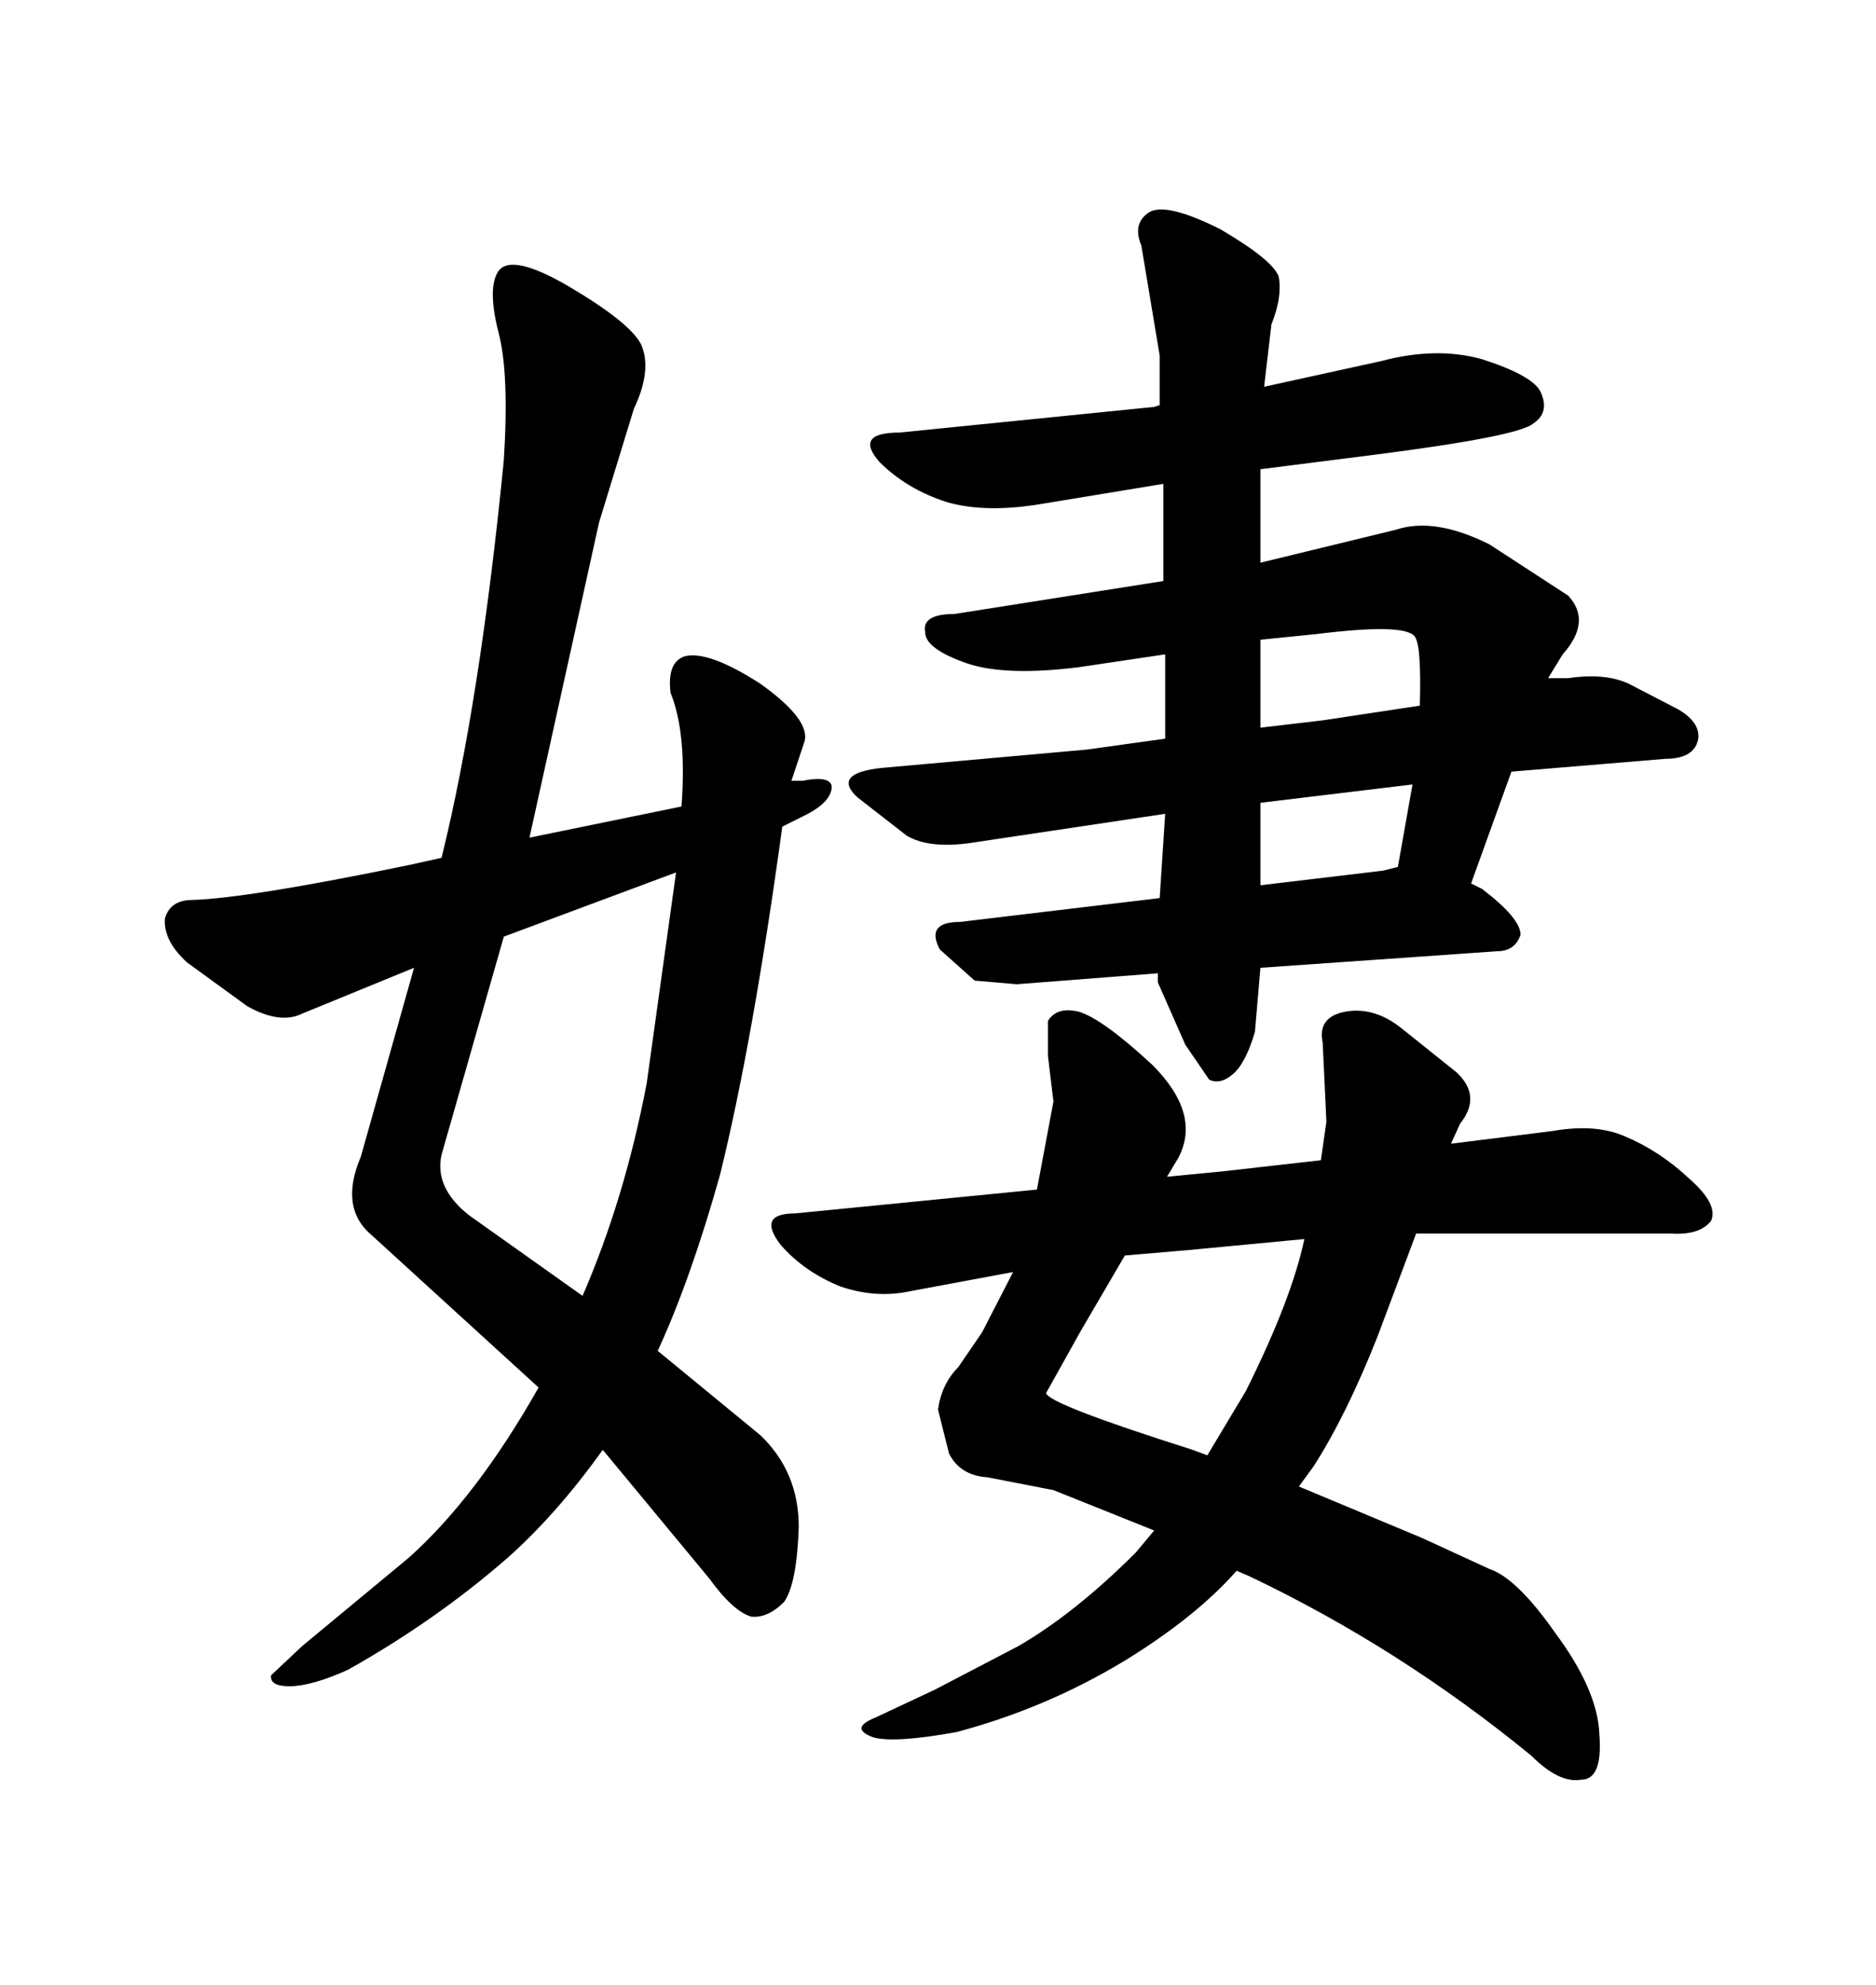 <svg xmlns="http://www.w3.org/2000/svg" xmlns:xlink="http://www.w3.org/1999/xlink" width="300" height="317.285"><path d="M185.45 64.75L184.57 65.04L143.85 69.14Q136.52 69.14 140.63 73.83L140.63 73.83Q145.02 78.22 151.46 80.27L151.46 80.27Q157.62 82.03 166.41 80.57L166.41 80.57L186.04 77.34L186.04 92.87L152.64 98.14Q147.36 98.14 147.95 101.07L147.95 101.07Q147.95 103.71 154.69 106.05L154.69 106.05Q160.84 108.11 172.56 106.64L172.56 106.64L186.33 104.59L186.33 118.07L173.73 119.82L140.92 122.75Q133.01 123.63 137.11 127.44L137.11 127.44L145.02 133.59Q148.54 135.64 154.98 134.77L154.98 134.77L186.33 130.08L185.45 143.55L153.52 147.36Q147.95 147.36 150.29 151.76L150.29 151.76L155.86 156.74L162.60 157.32L185.16 155.57L185.16 157.03L189.55 166.99L193.36 172.56Q195.12 173.44 197.17 171.68L197.17 171.68Q199.22 169.92 200.68 164.94L200.68 164.94L201.56 154.69L239.36 152.05Q242.29 152.05 243.16 149.41L243.16 149.41Q243.16 146.78 237.01 142.09L237.01 142.09L235.25 141.21L241.70 123.34L266.31 121.29Q271.00 121.29 271.58 118.07L271.58 118.07Q271.88 115.43 268.36 113.38L268.36 113.38L260.45 109.28Q256.64 107.52 250.78 108.40L250.78 108.40L247.56 108.40L249.90 104.59Q254.59 99.32 250.78 95.21L250.78 95.21L238.18 87.01Q229.39 82.62 223.24 84.67L223.24 84.67L201.56 89.94L201.56 75L220.02 72.66Q242.87 69.73 245.21 67.68L245.21 67.68Q247.85 65.92 246.39 62.70L246.39 62.70Q245.21 60.06 237.01 57.42L237.01 57.42Q229.69 55.37 220.90 57.71L220.90 57.71L202.15 61.82L203.32 51.86Q205.08 47.46 204.49 44.24L204.49 44.24Q203.61 41.60 195.12 36.62L195.12 36.62Q186.33 32.23 183.69 33.98Q181.05 35.74 182.52 39.26L182.52 39.26L185.45 56.84L185.45 64.75ZM223.54 138.57L221.19 139.16L201.56 141.50L201.56 128.32L218.55 126.27L225.88 125.39L223.54 138.57ZM201.56 102.25L210.35 101.37Q224.41 99.61 226.17 101.66L226.17 101.66Q227.34 102.83 227.05 112.79L227.05 112.79L211.52 115.14L201.56 116.31L201.56 102.25ZM197.75 251.07L199.80 251.95Q223.83 263.38 244.92 280.66L244.92 280.66Q249.32 285.06 252.83 284.47L252.83 284.47Q256.35 284.47 255.76 277.15L255.76 277.15Q255.47 270.12 248.73 261.04L248.73 261.04Q242.58 252.25 238.18 250.78L238.18 250.78L227.34 245.80L207.71 237.60L210.06 234.38Q215.33 226.17 220.31 213.57L220.31 213.57L226.46 197.17L267.19 197.17Q271.88 197.46 273.63 195.12L273.63 195.12Q274.80 192.48 270.12 188.38L270.12 188.38Q265.43 183.98 259.86 181.64L259.86 181.64Q255.18 179.59 248.44 180.76L248.44 180.76L232.03 182.81L233.50 179.59Q237.01 175.20 232.91 171.39L232.91 171.39L224.12 164.36Q219.73 160.84 215.04 161.72L215.04 161.72Q210.64 162.60 211.52 166.70L211.52 166.70L212.11 179.30L211.23 185.45L195.70 187.21L186.62 188.09L188.38 185.16Q192.19 178.13 184.28 170.21L184.28 170.21Q176.37 162.89 172.56 161.72L172.56 161.72Q169.04 160.84 167.58 163.18L167.58 163.18L167.58 168.75L168.46 176.07L165.82 190.14L127.15 193.95Q121.00 193.95 124.80 198.93L124.80 198.93Q128.61 203.32 134.47 205.66L134.47 205.66Q139.75 207.42 144.73 206.54L144.73 206.54L162.01 203.32L157.03 212.99L153.22 218.55Q150.59 221.19 150 225.29L150 225.29L151.76 232.32Q153.52 235.84 157.91 236.13L157.91 236.13L168.46 238.18L184.57 244.63L181.64 248.14Q171.97 257.81 162.89 263.09L162.89 263.09L149.41 270.12L140.04 274.51Q135.64 276.27 139.75 277.73L139.75 277.73Q143.26 278.61 152.93 276.86L152.93 276.86Q167.29 273.05 179.88 265.43L179.88 265.43Q191.31 258.40 197.75 251.07L197.75 251.07ZM193.07 232.62L190.72 231.74Q167.58 224.41 167.29 222.66L167.29 222.66L172.85 212.70L179.88 200.68L190.14 199.80L208.59 198.05Q206.54 207.71 199.22 222.36L199.22 222.36L193.07 232.62ZM80.57 73.54L80.57 73.54Q76.76 112.21 70.61 137.11L70.61 137.11L65.33 138.28Q39.84 143.55 30.76 143.85L30.76 143.85Q27.25 143.85 26.37 146.78L26.37 146.78Q26.07 150.29 29.88 153.81L29.88 153.81L39.55 160.84Q44.82 163.77 48.34 162.01L48.34 162.01L66.21 154.69L57.71 184.86Q54.20 193.07 59.47 197.46L59.47 197.46L86.13 221.78Q76.17 239.36 65.33 249.02L65.33 249.02L48.34 263.09L43.36 267.77Q43.07 269.53 46.29 269.53L46.29 269.53Q49.80 269.53 55.66 266.89L55.66 266.89Q69.73 258.98 81.15 249.02L81.15 249.02Q89.06 241.99 96.39 231.74L96.39 231.74L113.38 252.25Q117.19 257.52 120.12 258.40L120.12 258.40Q122.75 258.69 125.39 256.05L125.39 256.05Q127.44 253.13 127.73 244.04L127.73 244.04Q127.73 235.25 121.58 229.39L121.58 229.39L105.18 215.92Q110.45 204.49 115.14 187.79L115.14 187.79Q120.41 166.41 125.10 132.13L125.10 132.13L129.20 130.08Q133.01 128.03 133.01 125.68L133.01 125.68Q132.71 123.93 128.32 124.80L128.32 124.80L126.56 124.80L128.61 118.65Q129.79 115.14 121.58 109.28L121.58 109.28Q113.38 104.00 109.57 104.88L109.57 104.88Q106.64 105.76 107.23 110.74L107.23 110.74Q109.86 117.19 108.98 128.91L108.98 128.91L84.67 133.89L95.80 83.50L101.37 65.33Q104.30 59.18 102.54 55.08L102.54 55.08Q100.78 51.56 90.82 45.70L90.82 45.70Q81.74 40.43 79.69 43.36L79.69 43.36Q77.93 46.00 79.69 53.03L79.69 53.03Q81.45 59.47 80.57 73.54ZM70.61 184.57L70.61 184.57L80.57 149.71L108.11 139.45L103.42 173.14Q99.90 191.60 93.16 207.13L93.16 207.13L75 194.24Q69.43 189.84 70.61 184.57Z"/></svg>